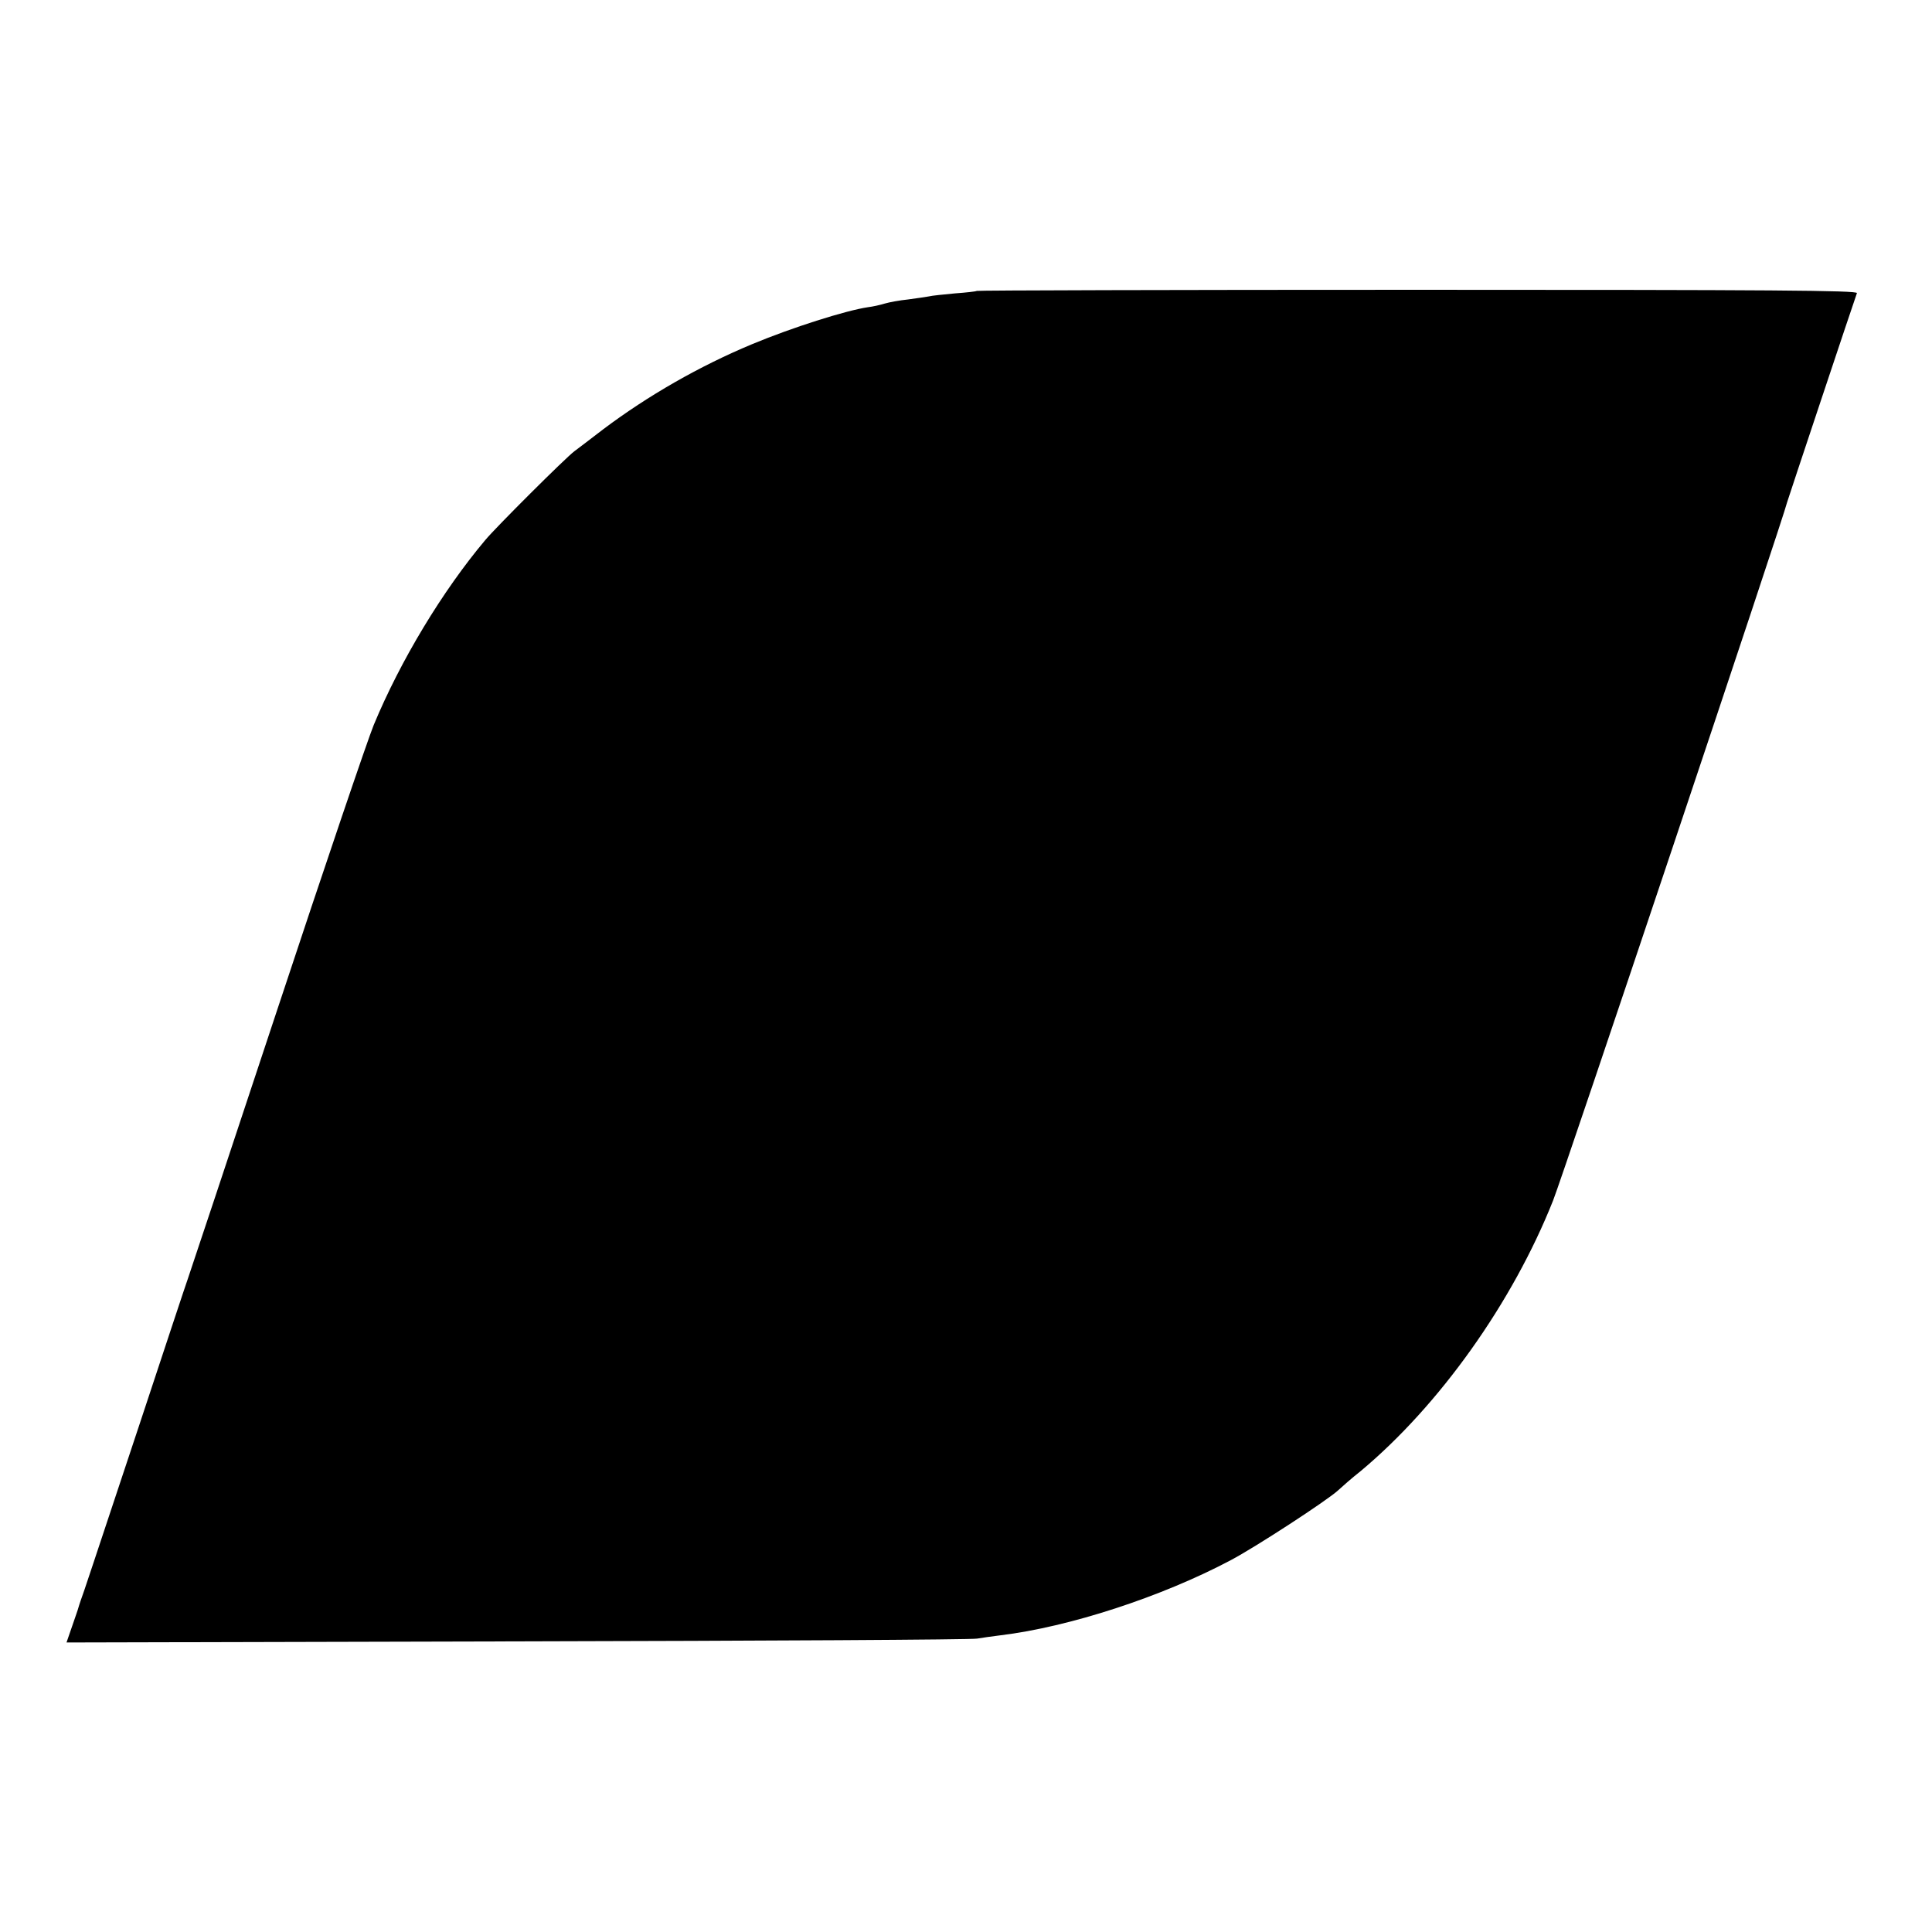 <?xml version="1.0" standalone="no"?>
<!DOCTYPE svg PUBLIC "-//W3C//DTD SVG 20010904//EN"
 "http://www.w3.org/TR/2001/REC-SVG-20010904/DTD/svg10.dtd">
<svg version="1.0" xmlns="http://www.w3.org/2000/svg"
 width="700pt" height="700pt" viewBox="0 0 700 700"
 preserveAspectRatio="xMidYMid meet">
<g transform="translate(0,700) scale(0.1,-0.1)"
fill="#000000" stroke="none">
<path d="M3539 5946 c-2 -2 -38 -6 -79 -9 -41 -4 -84 -8 -95 -11 -11 -2 -45
-7 -75 -11 -30 -3 -68 -10 -85 -15 -16 -5 -43 -11 -60 -13 -81 -12 -276 -74
-420 -134 -192 -80 -378 -187 -539 -308 -43 -33 -90 -69 -105 -80 -30 -22
-284 -275 -323 -322 -154 -183 -307 -436 -404 -670 -20 -48 -178 -513 -350
-1033 -172 -520 -318 -958 -324 -975 -6 -16 -85 -255 -176 -530 -170 -511
-202 -609 -212 -635 -3 -8 -6 -19 -8 -25 -1 -5 -12 -36 -23 -68 l-20 -58 1632
4 c898 2 1648 6 1667 10 19 3 58 9 85 12 248 30 583 139 834 272 91 48 350
217 389 253 13 12 49 44 82 70 285 238 550 610 697 980 36 90 841 2492 848
2530 1 5 245 737 253 758 3 10 -311 12 -1590 12 -878 0 -1597 -2 -1599 -4z"/>
</g>
</svg>
